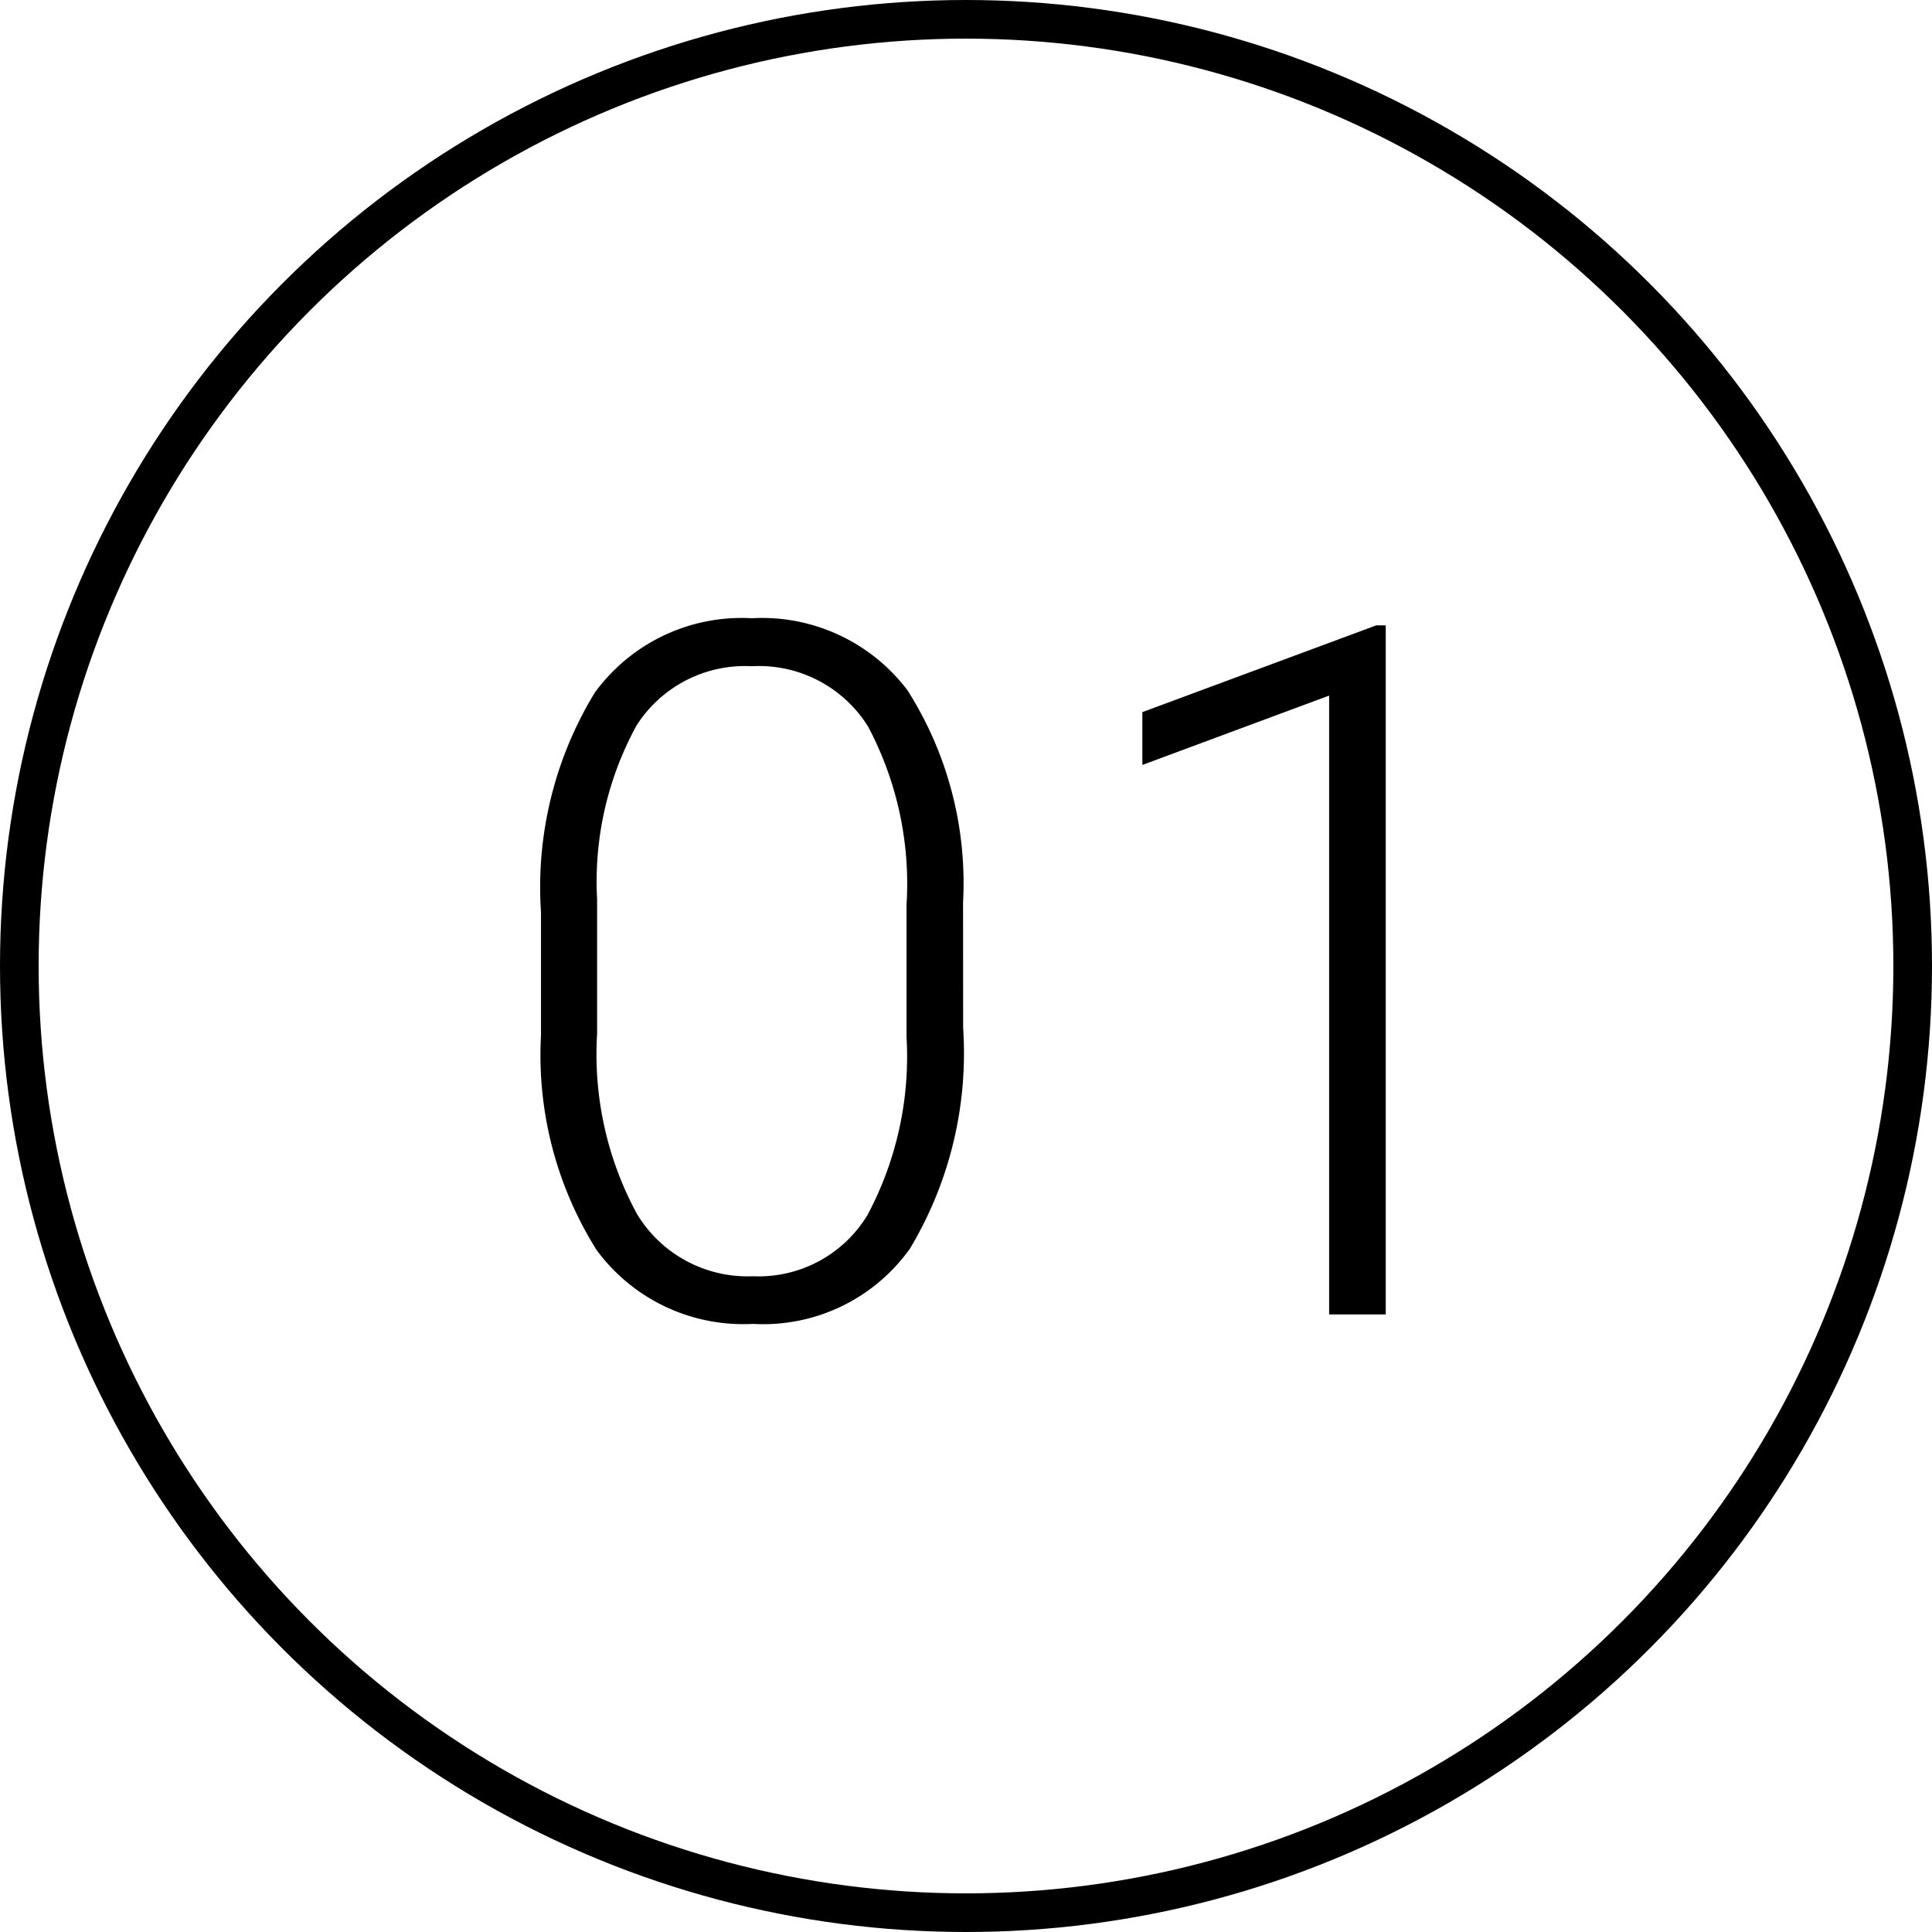 <svg xmlns="http://www.w3.org/2000/svg" width="50" height="50" viewBox="0 0 50 50">
  <g id="グループ_27947" data-name="グループ 27947" transform="translate(-654 -5418)">
    <path id="パス_51650" data-name="パス 51650" d="M-1.965-7.41A9.837,9.837,0,0,1-3.344-1.7,4.662,4.662,0,0,1-7.409.244a4.708,4.708,0,0,1-4.041-1.91,9.472,9.472,0,0,1-1.44-5.56v-3.186A9.655,9.655,0,0,1-11.5-16.089a4.7,4.7,0,0,1,4.065-1.929,4.721,4.721,0,0,1,4.028,1.862,9.3,9.3,0,0,1,1.44,5.487ZM-3.43-10.6a8.676,8.676,0,0,0-.995-4.614,3.326,3.326,0,0,0-3.009-1.562,3.329,3.329,0,0,0-2.979,1.526,8.4,8.4,0,0,0-1.025,4.5v3.491A8.66,8.66,0,0,0-10.406-2.6a3.342,3.342,0,0,0,3,1.611,3.293,3.293,0,0,0,2.96-1.575A8.7,8.7,0,0,0-3.43-7.178ZM8.972,0H7.507V-16.016L2.673-14.221v-1.367l6.055-2.246h.244Z" transform="translate(680.891 5452.018)"/>
    <g id="楕円形_8" data-name="楕円形 8" transform="translate(654 5418)" fill="none" stroke="#000" stroke-width="1">
      <circle cx="25" cy="25" r="25" stroke="none"/>
      <circle cx="25" cy="25" r="24.5" fill="none"/>
    </g>
  </g>
</svg>
